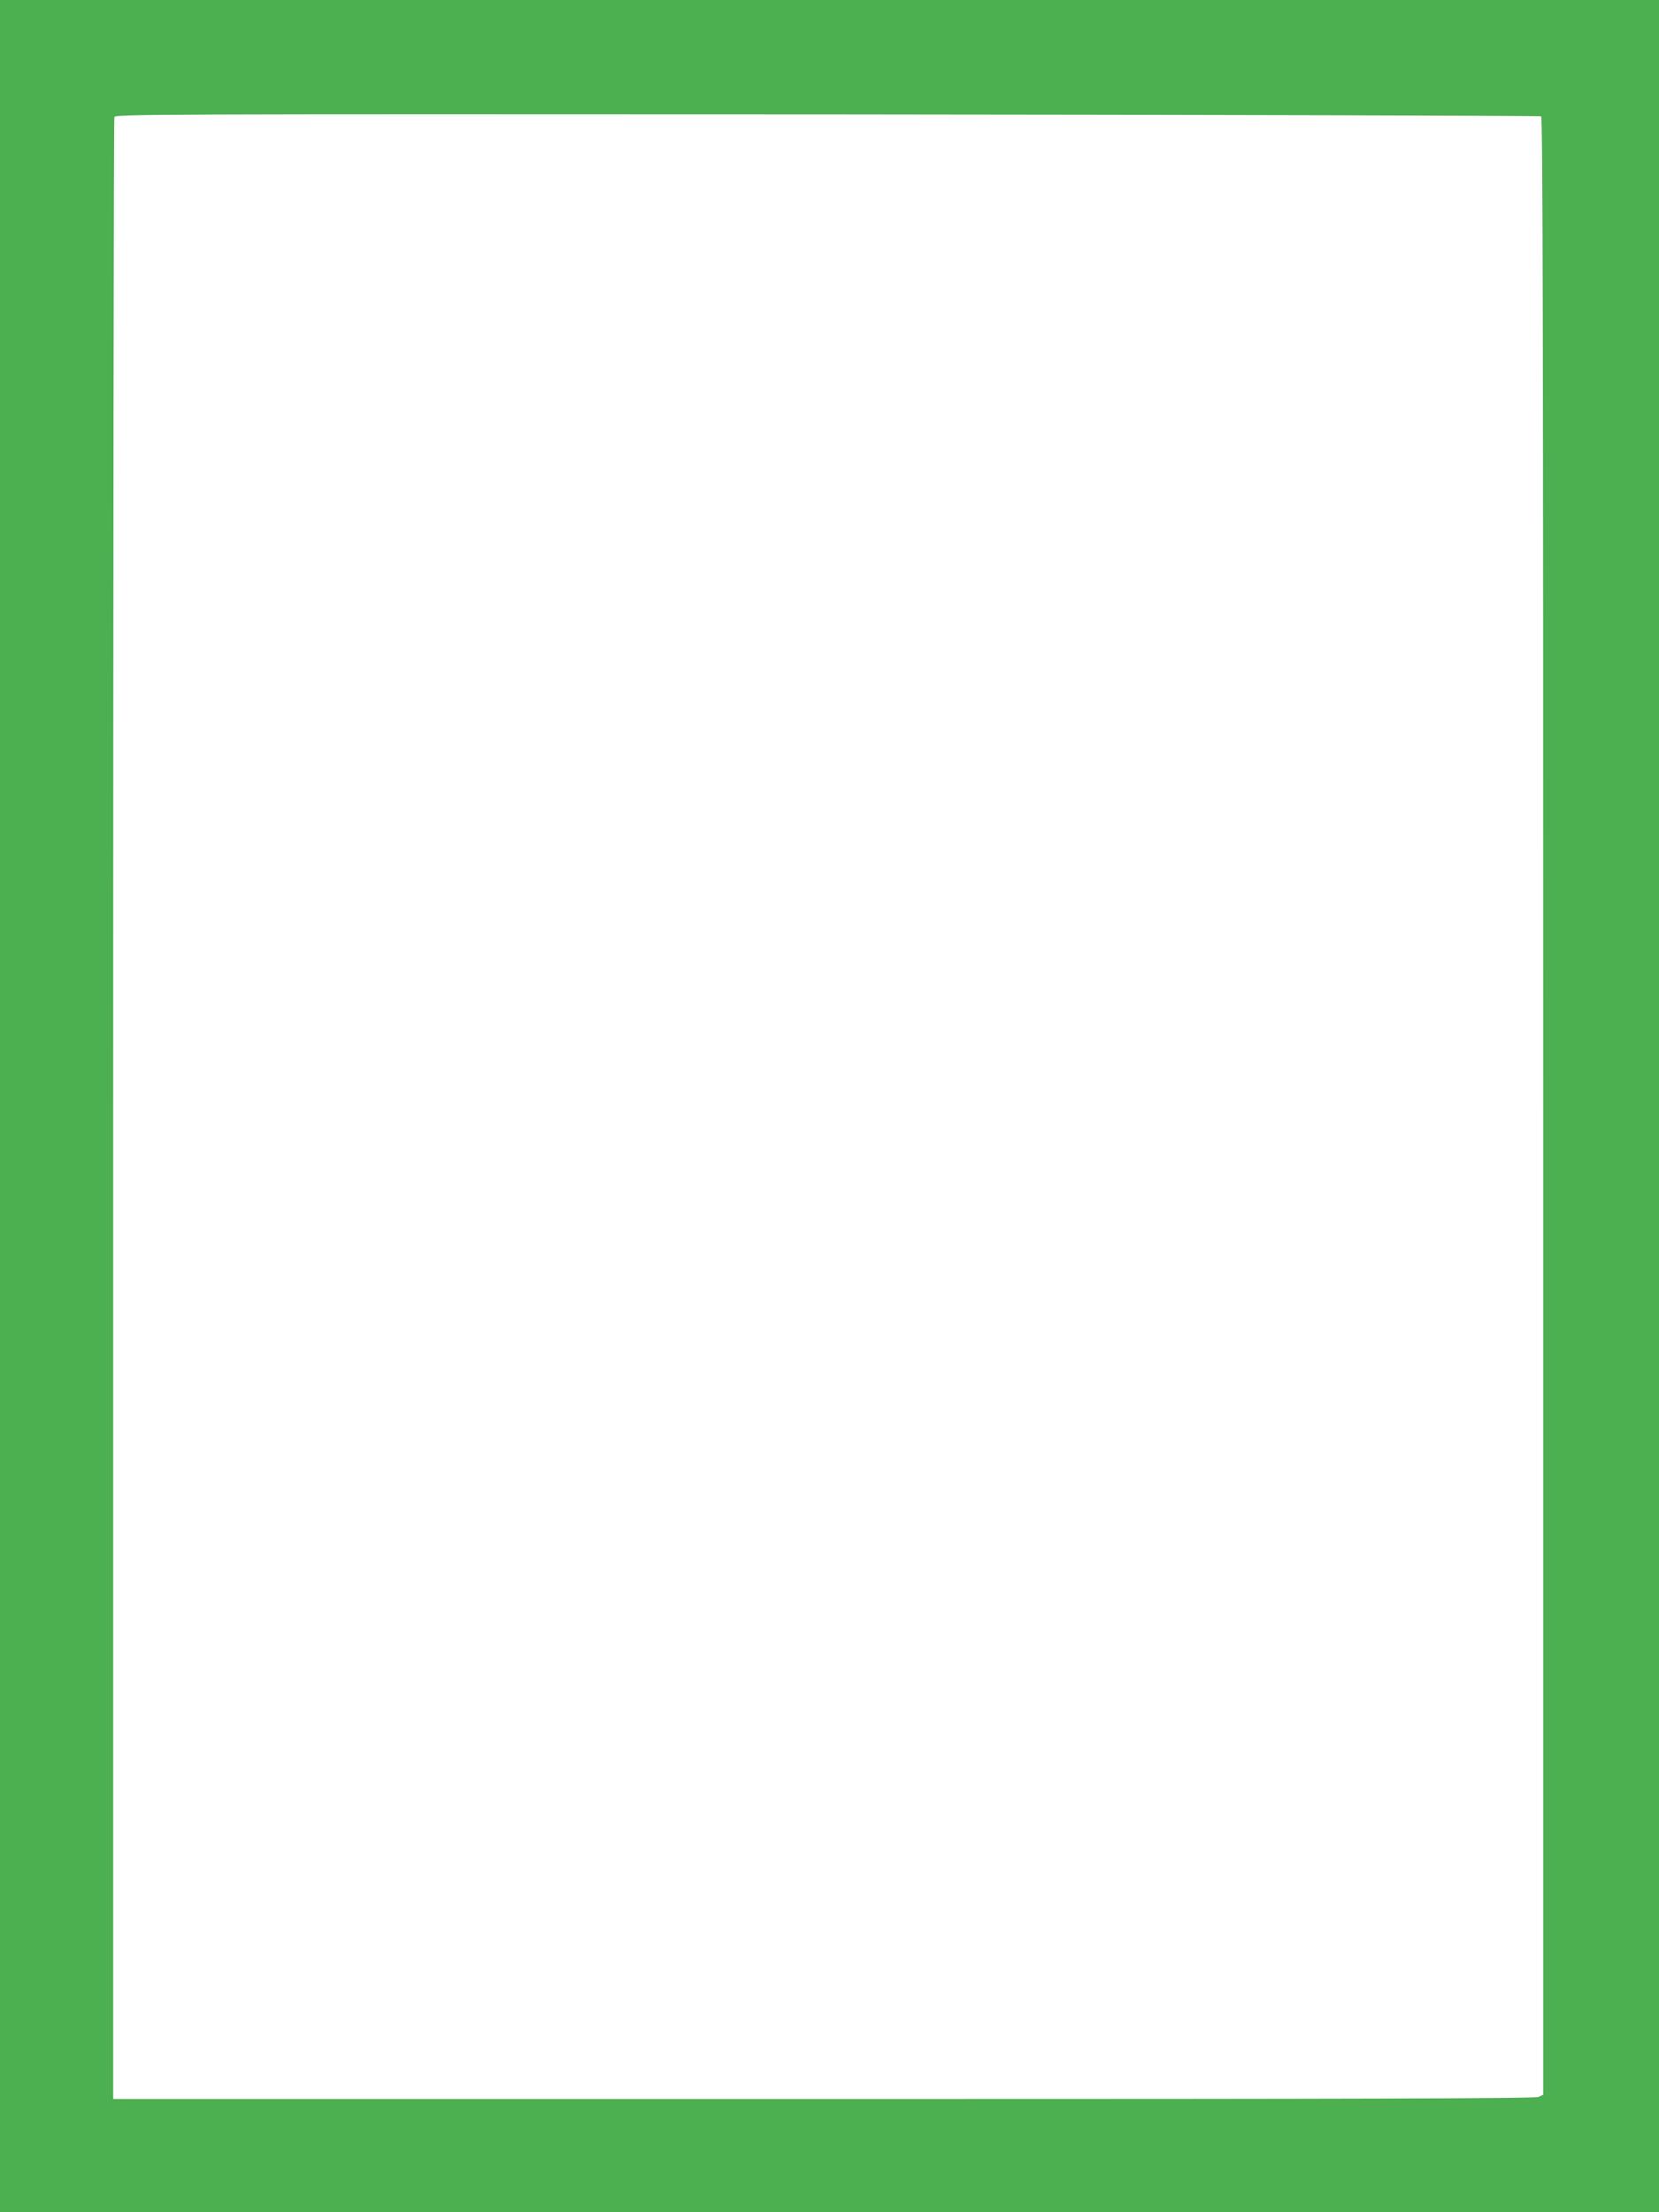 <?xml version="1.0" standalone="no"?>
<!DOCTYPE svg PUBLIC "-//W3C//DTD SVG 20010904//EN"
 "http://www.w3.org/TR/2001/REC-SVG-20010904/DTD/svg10.dtd">
<svg version="1.0" xmlns="http://www.w3.org/2000/svg"
 width="960pt" height="1280pt" viewBox="0 0 960 1280"
 preserveAspectRatio="xMidYMid meet">
<g transform="translate(0,1280) scale(0.1,-0.1)"
fill="#4caf50" stroke="none">
<path d="M0 6400 l0 -6400 4800 0 4800 0 0 6400 0 6400 -4800 0 -4800 0 0
-6400z m8918 5727 c9 -7 12 -1163 12 -5728 l0 -5719 -27 -13 c-22 -9 -916 -12
-4138 -12 l-4110 0 0 5725 c0 3149 3 5733 7 5743 7 16 200 17 4125 15 2265 -2
4124 -7 4131 -11z"/>
</g>
</svg>
